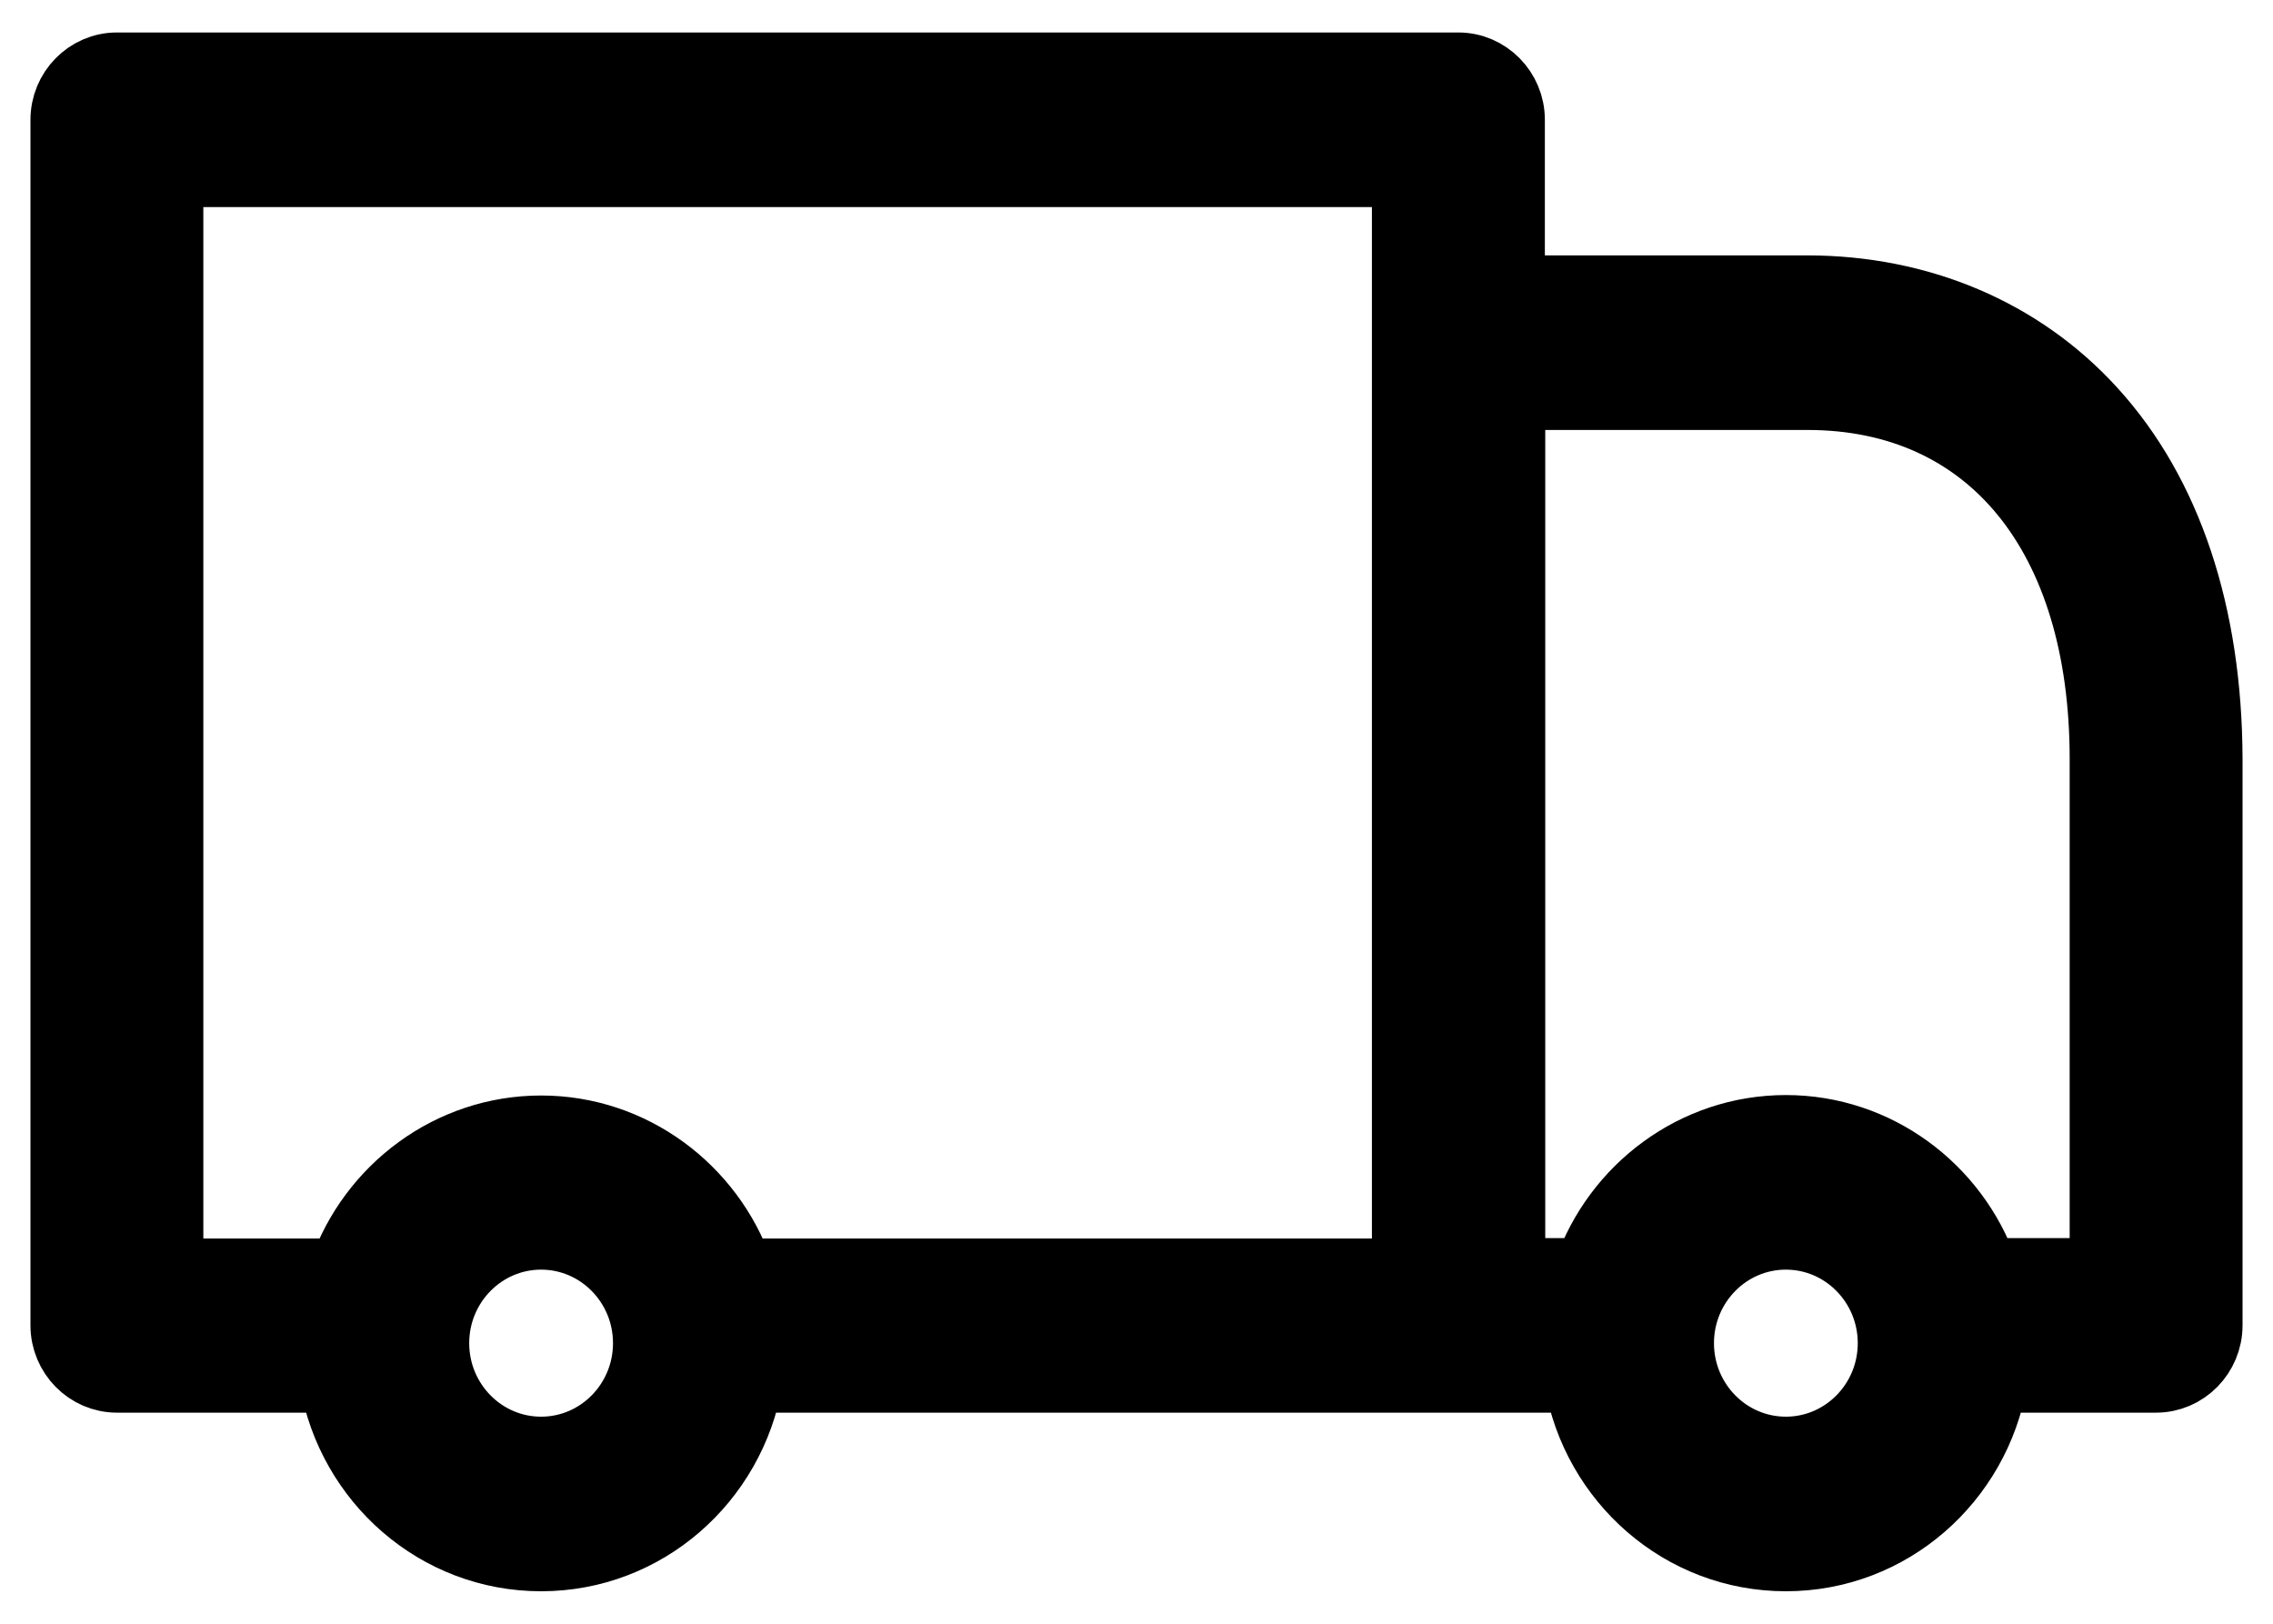 <svg width="35" height="25" viewBox="0 0 35 25" fill="none" xmlns="http://www.w3.org/2000/svg">
<path d="M32.23 6.303C31.129 5.094 29.563 4.432 27.825 4.432H23.288V1.844C23.288 1.38 22.913 1 22.456 1H1.8C1.343 1 0.969 1.38 0.969 1.844V20.406C0.969 20.87 1.343 21.25 1.8 21.25H5.111C5.381 22.811 6.718 24 8.332 24C9.946 24 11.283 22.811 11.553 21.25H22.456H24.278C24.548 22.811 25.885 24 27.499 24C29.113 24 30.45 22.811 30.72 21.25H33.2C33.657 21.25 34.031 20.87 34.031 20.406V11.684C34.024 9.454 33.408 7.591 32.23 6.303ZM2.631 2.688H21.625V5.276V19.569H11.408C10.957 18.289 9.745 17.367 8.332 17.367C6.919 17.367 5.707 18.289 5.257 19.569H2.631V2.688ZM8.332 22.312C7.445 22.312 6.725 21.58 6.725 20.68C6.725 19.78 7.445 19.048 8.332 19.048C9.219 19.048 9.939 19.78 9.939 20.68C9.939 21.58 9.219 22.312 8.332 22.312ZM27.499 22.312C26.612 22.312 25.892 21.58 25.892 20.68C25.892 19.78 26.612 19.048 27.499 19.048C28.386 19.048 29.106 19.78 29.106 20.68C29.106 21.58 28.386 22.312 27.499 22.312ZM32.362 19.562H30.575C30.124 18.282 28.912 17.36 27.499 17.36C26.086 17.36 24.874 18.282 24.424 19.562H23.294V6.12H27.832C30.63 6.12 32.369 8.252 32.369 11.684V19.562H32.362Z" fill="black" stroke="black"/>
</svg>

